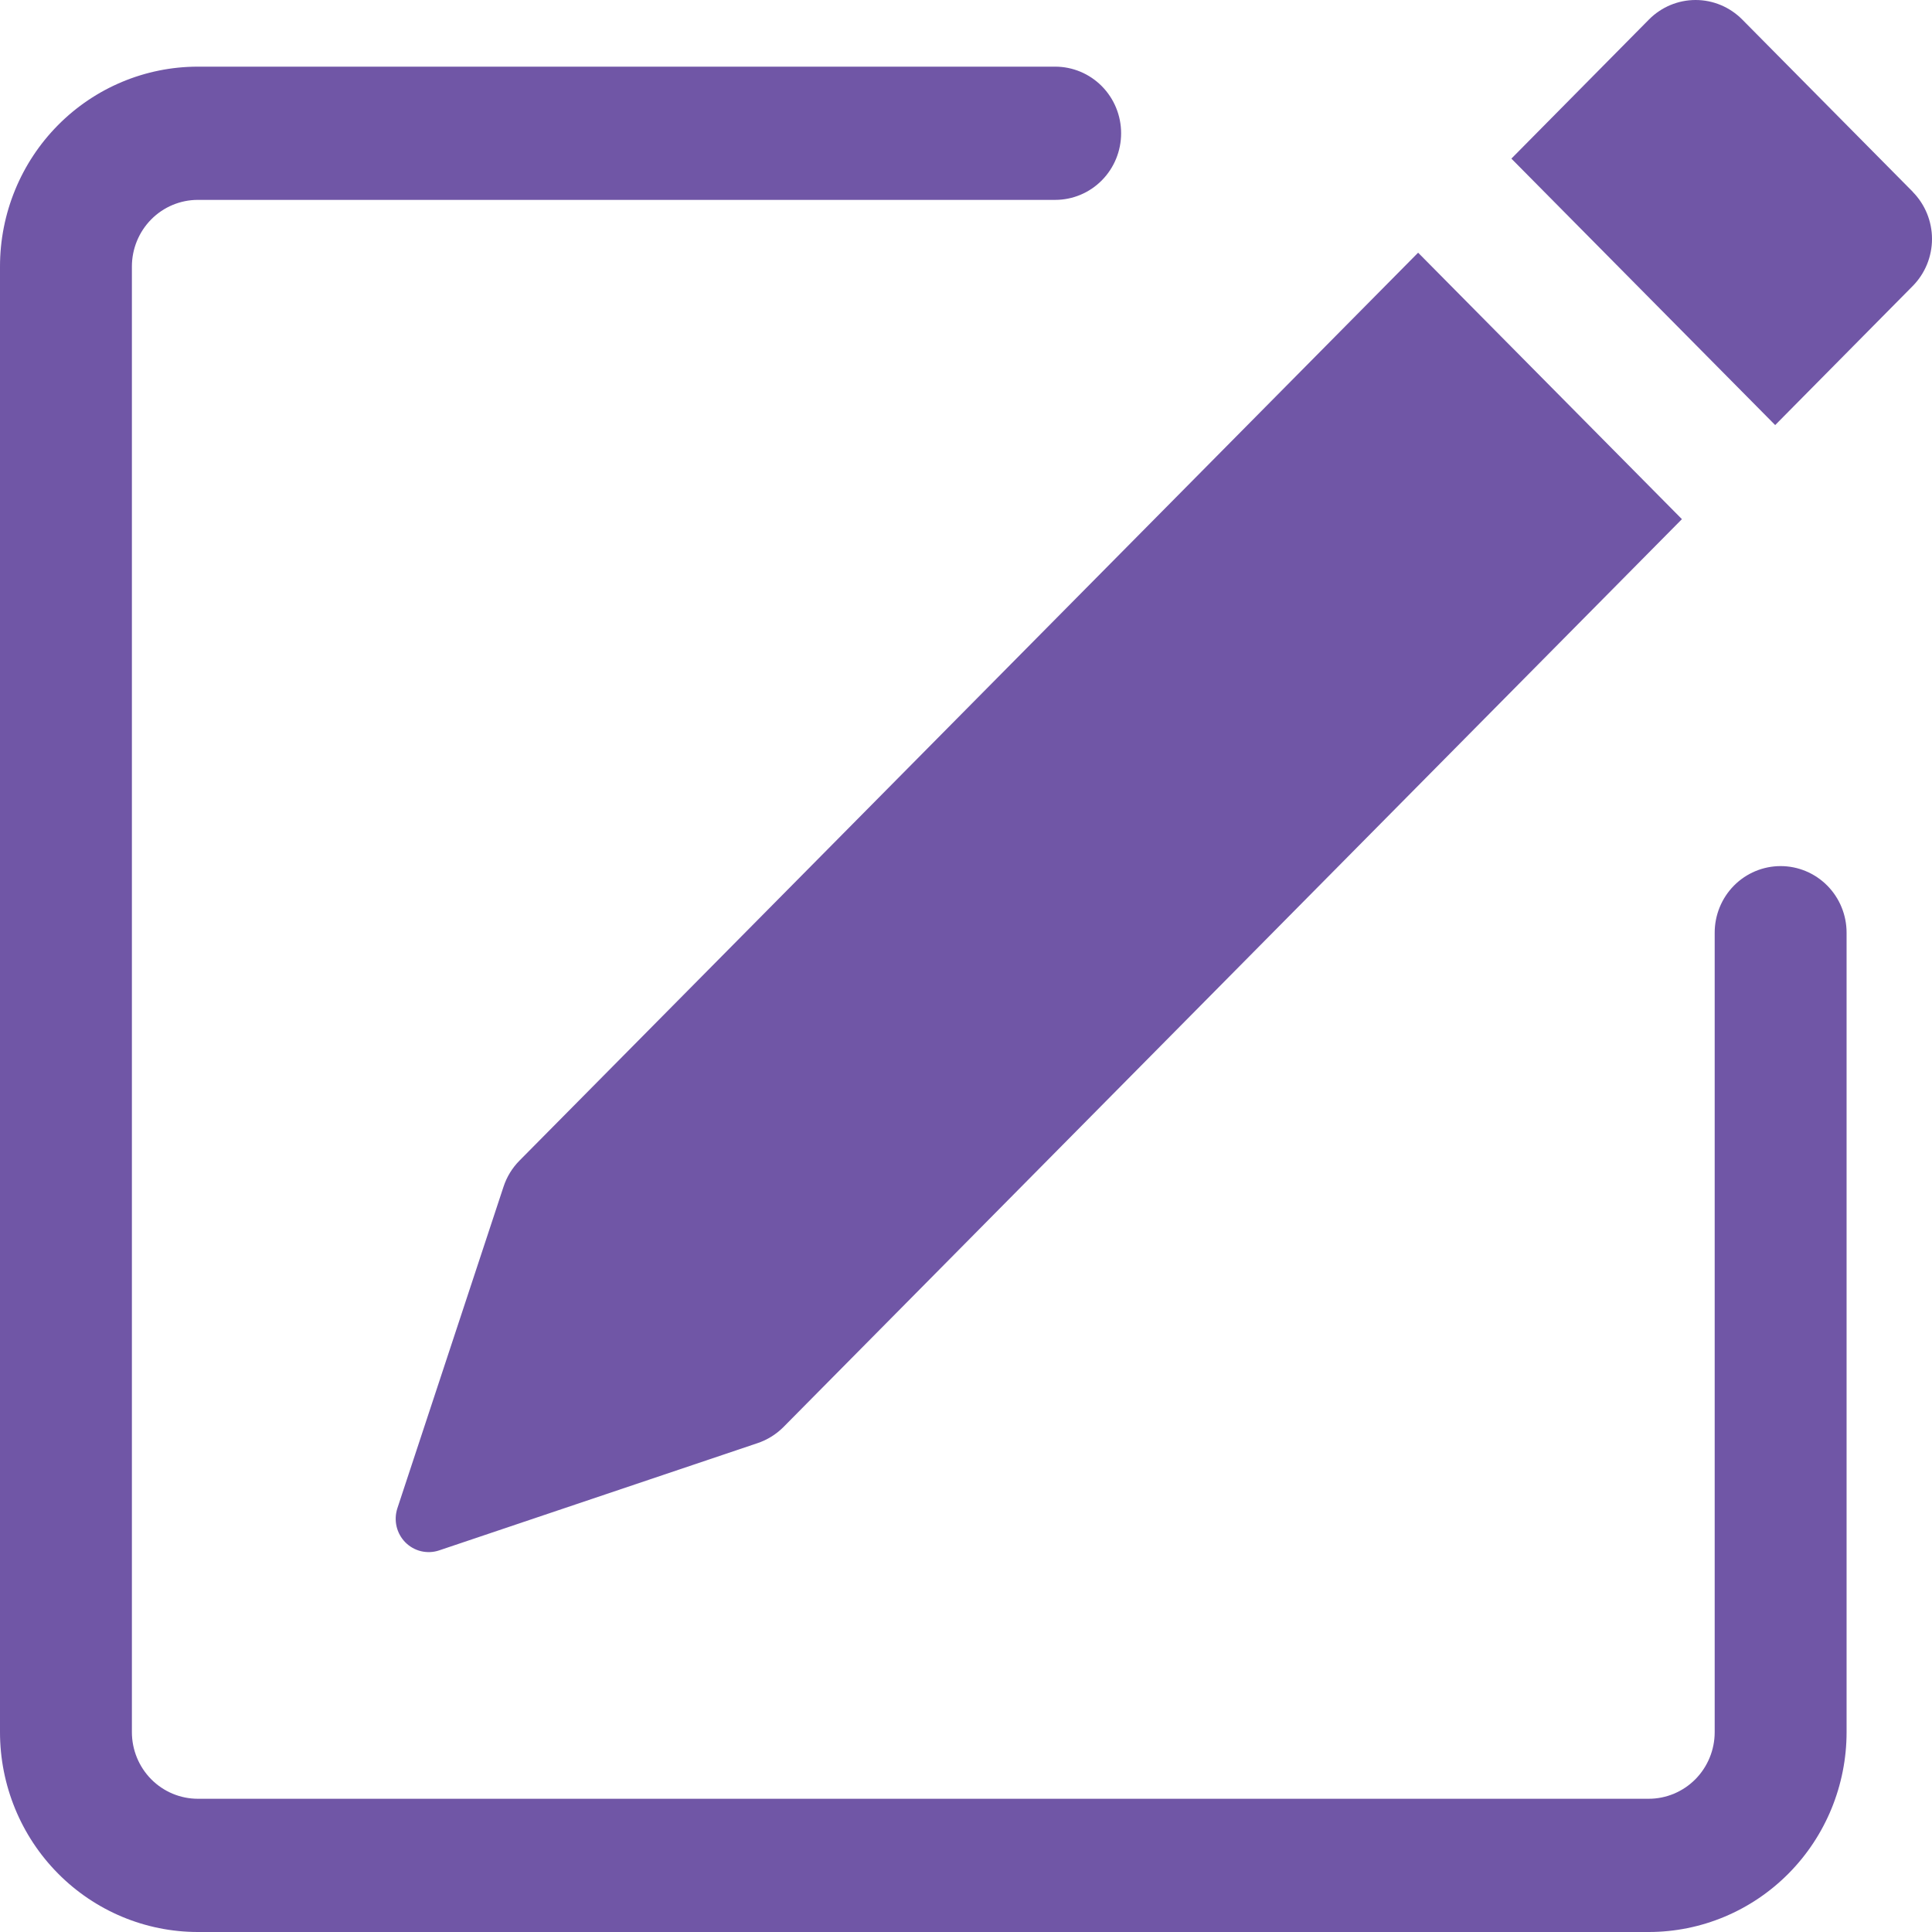 <svg width="52" height="52" viewBox="0 0 52 52" fill="none" xmlns="http://www.w3.org/2000/svg">
<path d="M51.482 5.165C51.814 5.502 52 5.957 52 6.431C52 6.906 51.814 7.361 51.482 7.697L47.779 11.441L40.679 4.269L44.382 0.525C44.715 0.189 45.166 0 45.637 0C46.108 0 46.559 0.189 46.892 0.525L51.482 5.162V5.165ZM45.269 13.973L38.169 6.801L13.983 31.237C13.787 31.434 13.64 31.675 13.553 31.939L10.695 40.596C10.644 40.754 10.636 40.923 10.674 41.085C10.712 41.247 10.794 41.395 10.91 41.513C11.027 41.63 11.173 41.713 11.333 41.751C11.493 41.789 11.661 41.782 11.817 41.73L20.387 38.843C20.649 38.756 20.887 38.608 21.083 38.413L45.269 13.973Z" fill="#7056A6"/>
<path fill-rule="evenodd" clip-rule="evenodd" d="M0 46.621C0 48.047 0.561 49.416 1.56 50.424C2.558 51.433 3.913 52 5.325 52H44.376C45.788 52 47.142 51.433 48.141 50.424C49.14 49.416 49.701 48.047 49.701 46.621V25.104C49.701 24.628 49.514 24.172 49.181 23.836C48.848 23.5 48.396 23.311 47.926 23.311C47.455 23.311 47.003 23.5 46.67 23.836C46.338 24.172 46.151 24.628 46.151 25.104V46.621C46.151 47.096 45.964 47.552 45.631 47.889C45.298 48.225 44.846 48.414 44.376 48.414H5.325C4.854 48.414 4.403 48.225 4.07 47.889C3.737 47.552 3.55 47.096 3.55 46.621V7.173C3.55 6.698 3.737 6.242 4.07 5.905C4.403 5.569 4.854 5.38 5.325 5.38H28.4C28.871 5.38 29.323 5.191 29.655 4.855C29.988 4.519 30.175 4.063 30.175 3.587C30.175 3.111 29.988 2.655 29.655 2.319C29.323 1.983 28.871 1.794 28.4 1.794H5.325C3.913 1.794 2.558 2.361 1.56 3.369C0.561 4.378 0 5.746 0 7.173V46.621Z" fill="#7056A6"/>
</svg>
